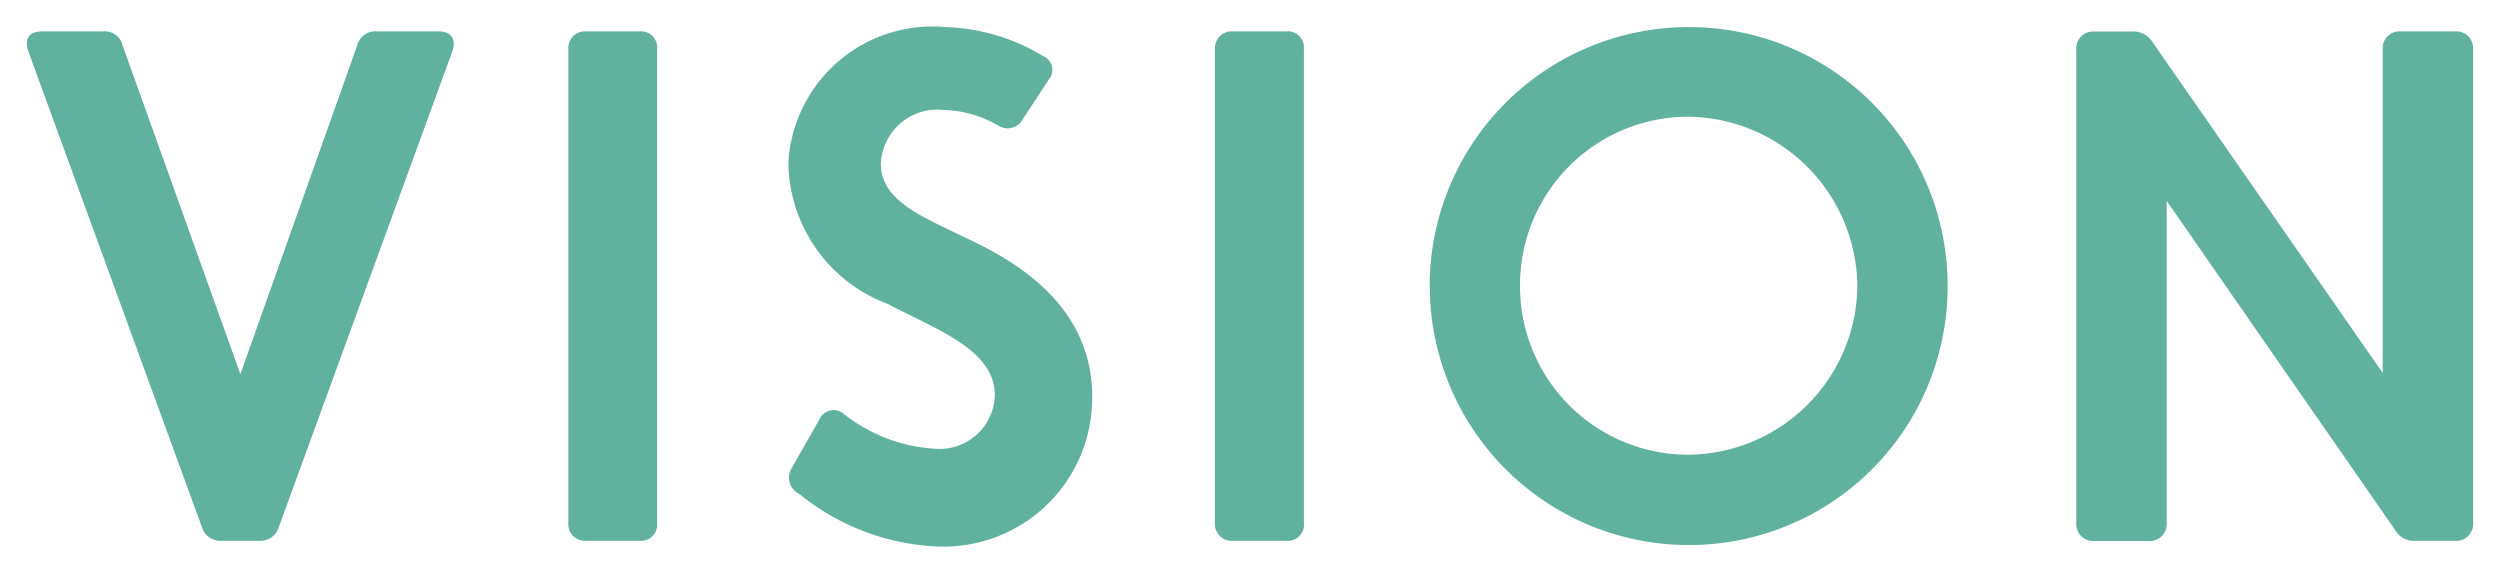 <svg xmlns="http://www.w3.org/2000/svg" width="46.336" height="10.626"><path fill="#60b29f" d="M14.817 9.156a.334.334 0 0 1-.141-.484l.509-.894a.288.288 0 0 1 .462-.1 3 3 0 0 0 1.658.637 1.026 1.026 0 0 0 1.134-.983c0-.842-1.031-1.2-1.988-1.7a2.83 2.83 0 0 1-1.839-2.629 2.677 2.677 0 0 1 2.925-2.5 3.7 3.7 0 0 1 1.8.538.277.277 0 0 1 .1.436l-.483.737a.317.317 0 0 1-.448.115 2.16 2.16 0 0 0-1.031-.292 1.047 1.047 0 0 0-1.149 1c0 .688.778.98 1.557 1.364.829.382 2.36 1.2 2.36 2.946a2.756 2.756 0 0 1-2.845 2.783 4.34 4.34 0 0 1-2.581-.974m11.681-3.854a4.8 4.8 0 0 1 4.8-4.8 4.79 4.79 0 0 1 4.8 4.8 4.79 4.79 0 0 1-4.8 4.8A4.8 4.8 0 0 1 26.5 5.303Zm1.675 0a3.12 3.12 0 0 0 3.113 3.126 3.16 3.16 0 0 0 3.139-3.126 3.17 3.17 0 0 0-3.139-3.139 3.12 3.12 0 0 0-3.113 3.14Zm16.6 4.721a.4.4 0 0 1-.381-.2l-4.234-6.1v5.97a.31.31 0 0 1-.333.333h-1.009a.31.31 0 0 1-.333-.333V.915a.31.31 0 0 1 .333-.33h.688a.42.42 0 0 1 .395.2l4.263 6.127v-6a.31.31 0 0 1 .333-.33h1a.312.312 0 0 1 .343.33V9.69a.313.313 0 0 1-.343.333Zm-21.922 0a.31.31 0 0 1-.333-.333V.912a.31.31 0 0 1 .333-.33h.982a.3.3 0 0 1 .334.33V9.69a.3.3 0 0 1-.334.333Zm-11.988 0a.308.308 0 0 1-.329-.333V.912a.308.308 0 0 1 .329-.33h.983a.3.3 0 0 1 .333.33V9.69a.3.3 0 0 1-.333.333Zm-6.754 0a.355.355 0 0 1-.368-.256L.525.951C.448.72.538.582.778.582h1.124a.34.34 0 0 1 .368.253l2.185 6.1 2.168-6.1a.34.34 0 0 1 .359-.253h1.146c.23 0 .333.138.256.369L5.168 9.767a.355.355 0 0 1-.368.256Z"/><path fill="rgba(0,0,0,0)" d="M17.4 10.626a4.84 4.84 0 0 1-2.87-1.063.827.827 0 0 1-.281-1.142l.514-.9a.79.79 0 0 1 .682-.417.87.87 0 0 1 .486.16l.01.007a2.56 2.56 0 0 0 1.37.545c.292 0 .634-.127.634-.483 0-.377-.482-.642-1.276-1.032q-.219-.106-.442-.222h-.007c-1.479-.8-2.167-1.81-2.1-3.095A3.16 3.16 0 0 1 17.437.005h.121a4.2 4.2 0 0 1 2.036.607.8.8 0 0 1 .395.512.8.8 0 0 1-.131.632l-.488.745a.81.81 0 0 1-.676.377.9.9 0 0 1-.4-.094l-.031-.017a1.65 1.65 0 0 0-.788-.229c-.312 0-.649.155-.649.5 0 .28.388.487 1.025.794l.247.119c.662.3 2.645 1.225 2.645 3.4a3.25 3.25 0 0 1-.953 2.33 3.36 3.36 0 0 1-2.39.945m-2.217-1.825a3.77 3.77 0 0 0 2.217.825 2.264 2.264 0 0 0 2.345-2.283c0-.661-.215-1.638-2.069-2.492l-.012-.006-.243-.117c-.747-.359-1.593-.766-1.593-1.7a1.544 1.544 0 0 1 1.649-1.5 2.6 2.6 0 0 1 1.139.284l.294-.448a3.2 3.2 0 0 0-1.381-.37h-.094a2.163 2.163 0 0 0-2.319 2.029c-.045.884.44 1.551 1.574 2.161q.209.108.419.211c.86.423 1.835.9 1.835 1.929a1.53 1.53 0 0 1-1.634 1.483 3.35 3.35 0 0 1-1.783-.617Zm16.117 1.8a5.3 5.3 0 0 1-5.3-5.3 5.3 5.3 0 0 1 5.3-5.3 5.27 5.27 0 0 1 3.751 1.55 5.26 5.26 0 0 1 1.55 3.747 5.27 5.27 0 0 1-1.55 3.748 5.27 5.27 0 0 1-3.751 1.555m0-9.595a4.3 4.3 0 0 0-4.3 4.3 4.3 4.3 0 0 0 4.3 4.3 4.28 4.28 0 0 0 3.044-1.257 4.27 4.27 0 0 0 1.257-3.041 4.27 4.27 0 0 0-1.257-3.04A4.28 4.28 0 0 0 31.3 1.006m14.2 9.518h-.718a.89.89 0 0 1-.8-.432l-3.314-4.774v4.373a.806.806 0 0 1-.833.833h-1.009a.806.806 0 0 1-.833-.833V.913a.8.8 0 0 1 .833-.83h.688a.91.91 0 0 1 .809.422l3.349 4.813V.913a.8.8 0 0 1 .833-.83h1a.81.81 0 0 1 .843.83v8.778a.81.81 0 0 1-.855.832Zm-.7-1h.538V1.083h-.672v7.423l-5.165-7.423h-.514v8.441h.675v-7.4Zm-20.962 1h-.982a.806.806 0 0 1-.833-.833V.913a.8.8 0 0 1 .833-.83h.982a.8.8 0 0 1 .834.83v8.778a.8.8 0 0 1-.836.832Zm-.815-1h.649V1.083h-.649Zm-11.172 1h-.983a.8.8 0 0 1-.829-.833V.913a.8.8 0 0 1 .829-.83h.983a.8.8 0 0 1 .833.83v8.778a.8.8 0 0 1-.835.832Zm-.812-1h.646V1.083h-.646Zm-6.233 1h-.691a.86.86 0 0 1-.838-.586L.056 1.11A.78.78 0 0 1 .135.383a.76.76 0 0 1 .648-.3h1.124a.84.84 0 0 1 .84.588l1.711 4.776 1.7-4.779a.84.84 0 0 1 .83-.585h1.146a.76.76 0 0 1 .647.3.78.78 0 0 1 .083.724v.013L5.649 9.934a.856.856 0 0 1-.849.589Zm-.616-1h.541L7.81 1.083h-.739L4.463 8.422 1.834 1.083h-.723Zm27.1-.595a3.624 3.624 0 0 1-3.613-3.626 3.63 3.63 0 0 1 3.613-3.639 3.6 3.6 0 0 1 2.564 1.074 3.6 3.6 0 0 1 1.074 2.564 3.6 3.6 0 0 1-1.075 2.56 3.62 3.62 0 0 1-2.567 1.067Zm0-6.265a2.63 2.63 0 0 0-2.613 2.639 2.62 2.62 0 0 0 2.613 2.626 2.667 2.667 0 0 0 2.639-2.626 2.674 2.674 0 0 0-2.643-2.639Z"/></svg>